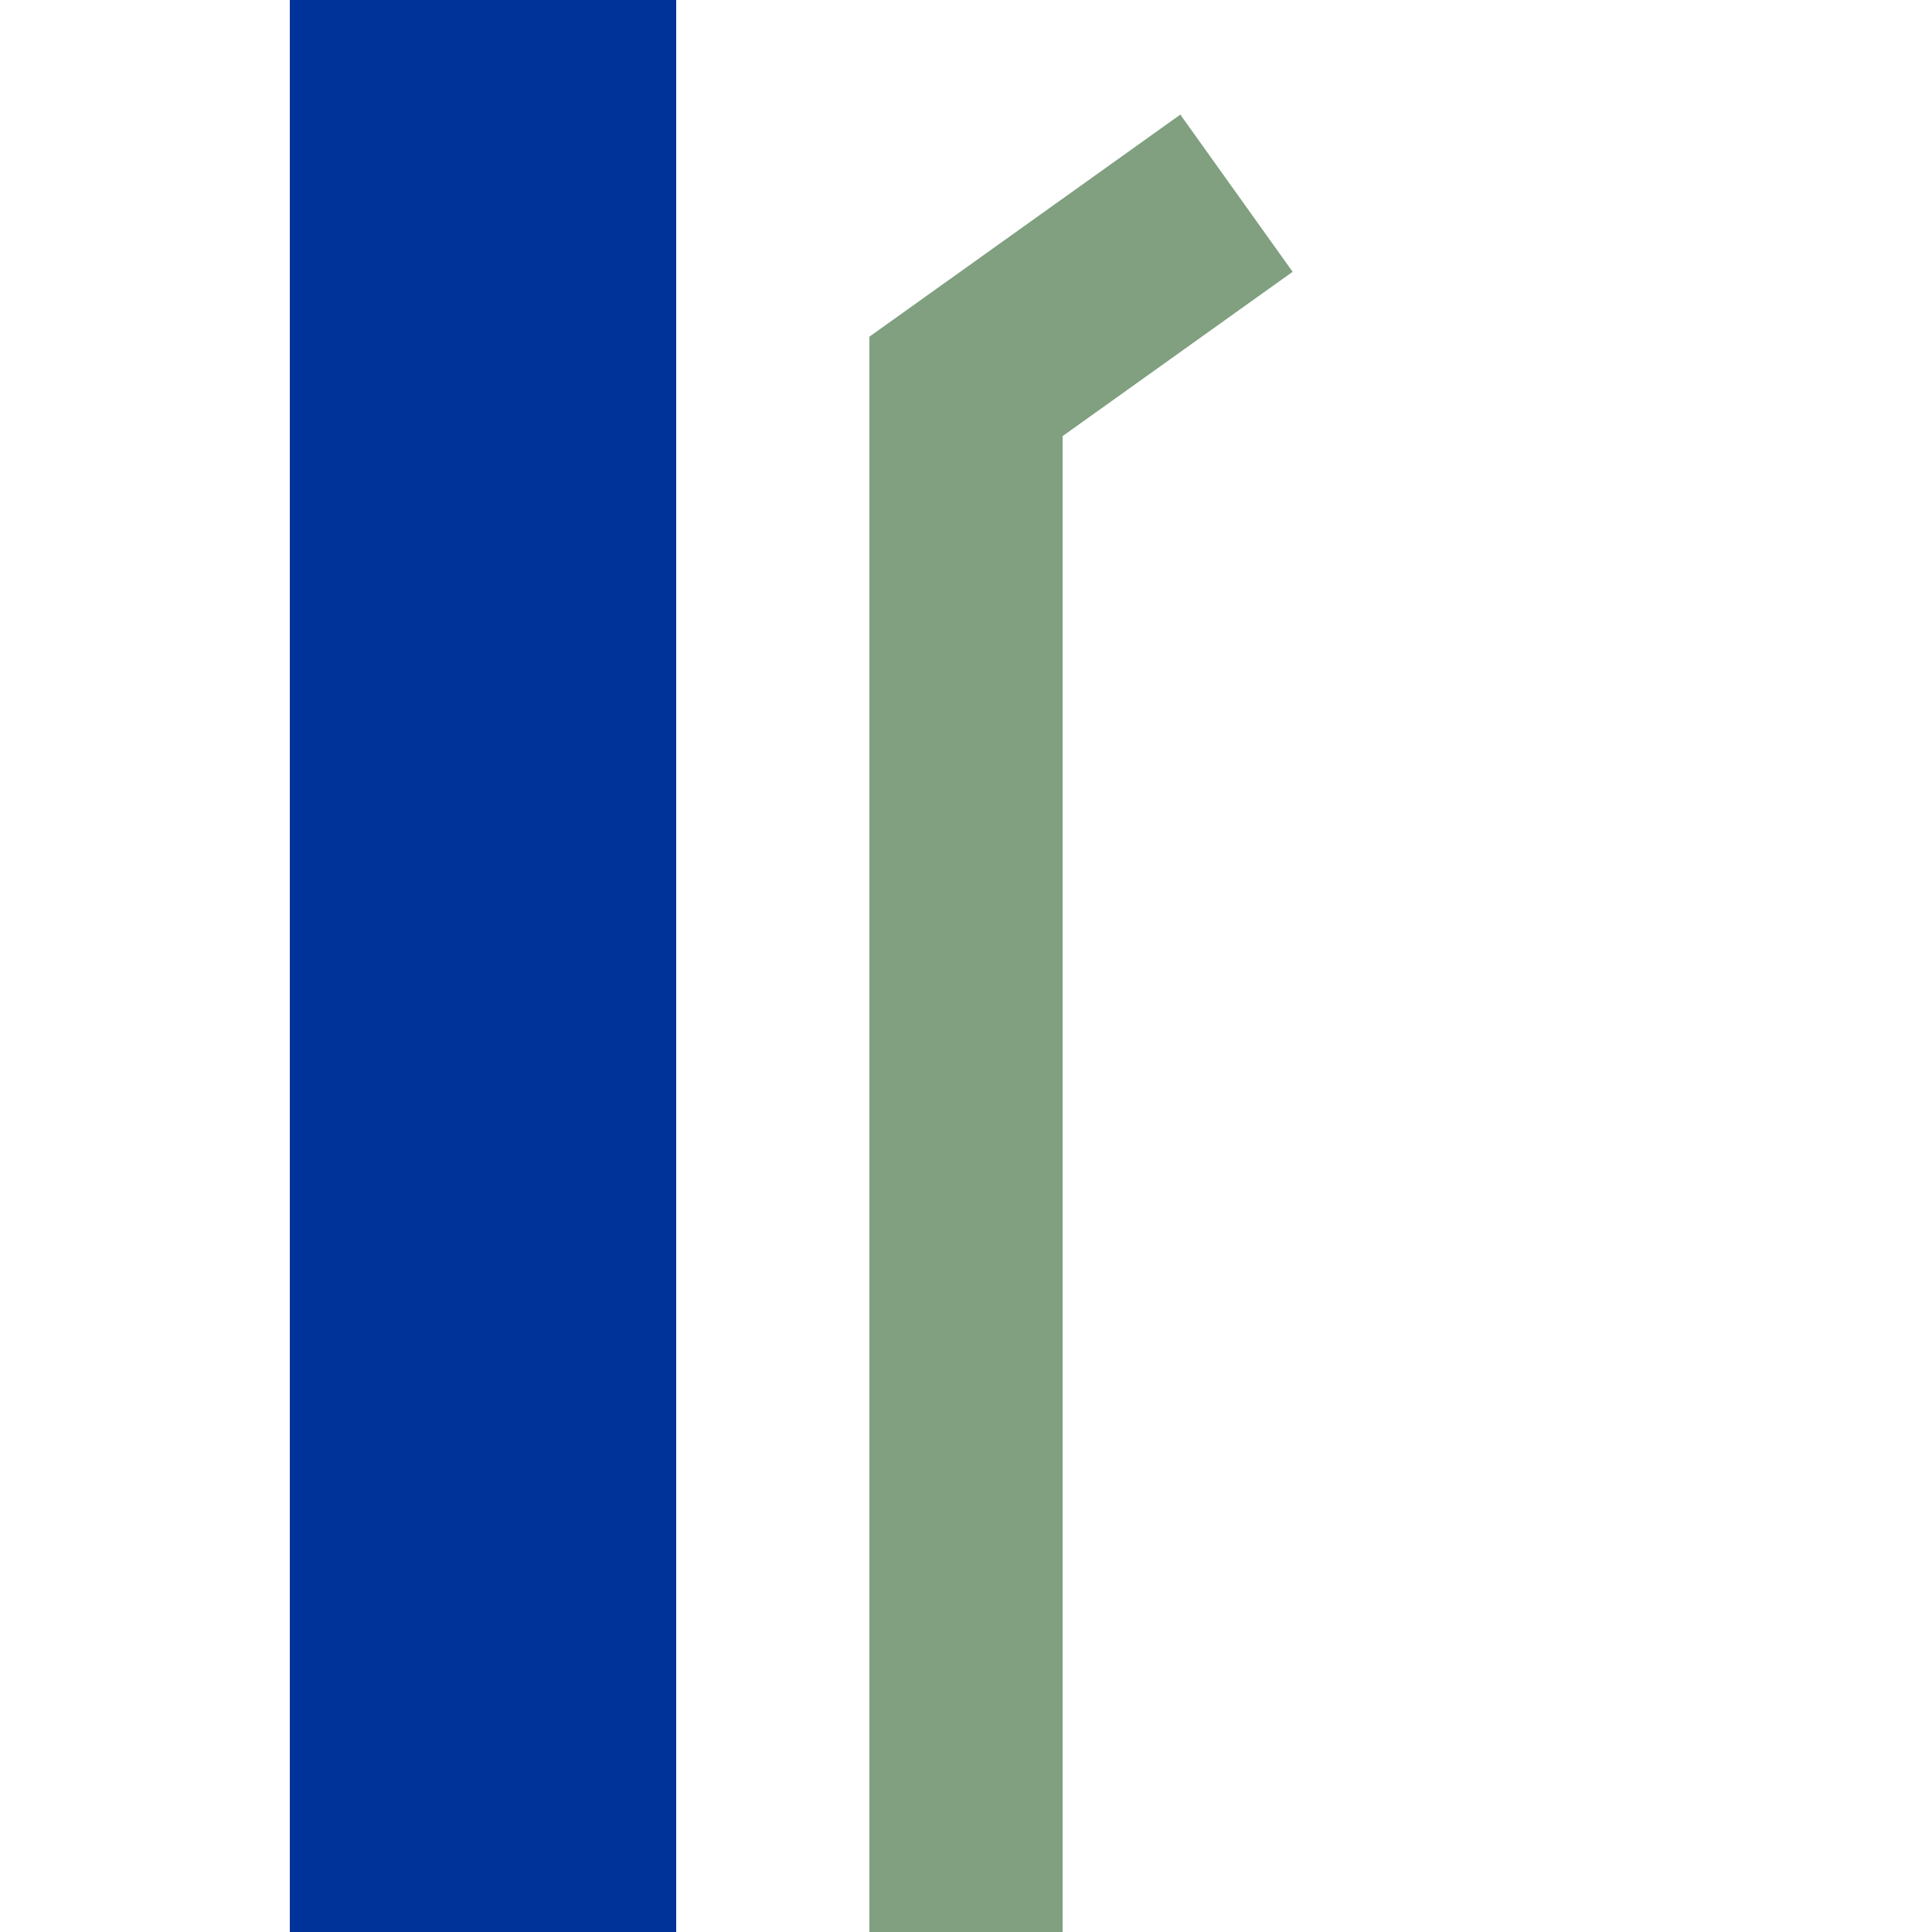 <?xml version="1.0" encoding="UTF-8"?>
<svg xmlns="http://www.w3.org/2000/svg" width="500" height="500">
 <title>uhvSTRag-L-</title>
 <path stroke="#003399" d="M 125,0 V 500" stroke-width="100"/>
 <path stroke="#80A080" d="m 320,50 -70,50 V 500" stroke-width="50" fill="none"/>
</svg>